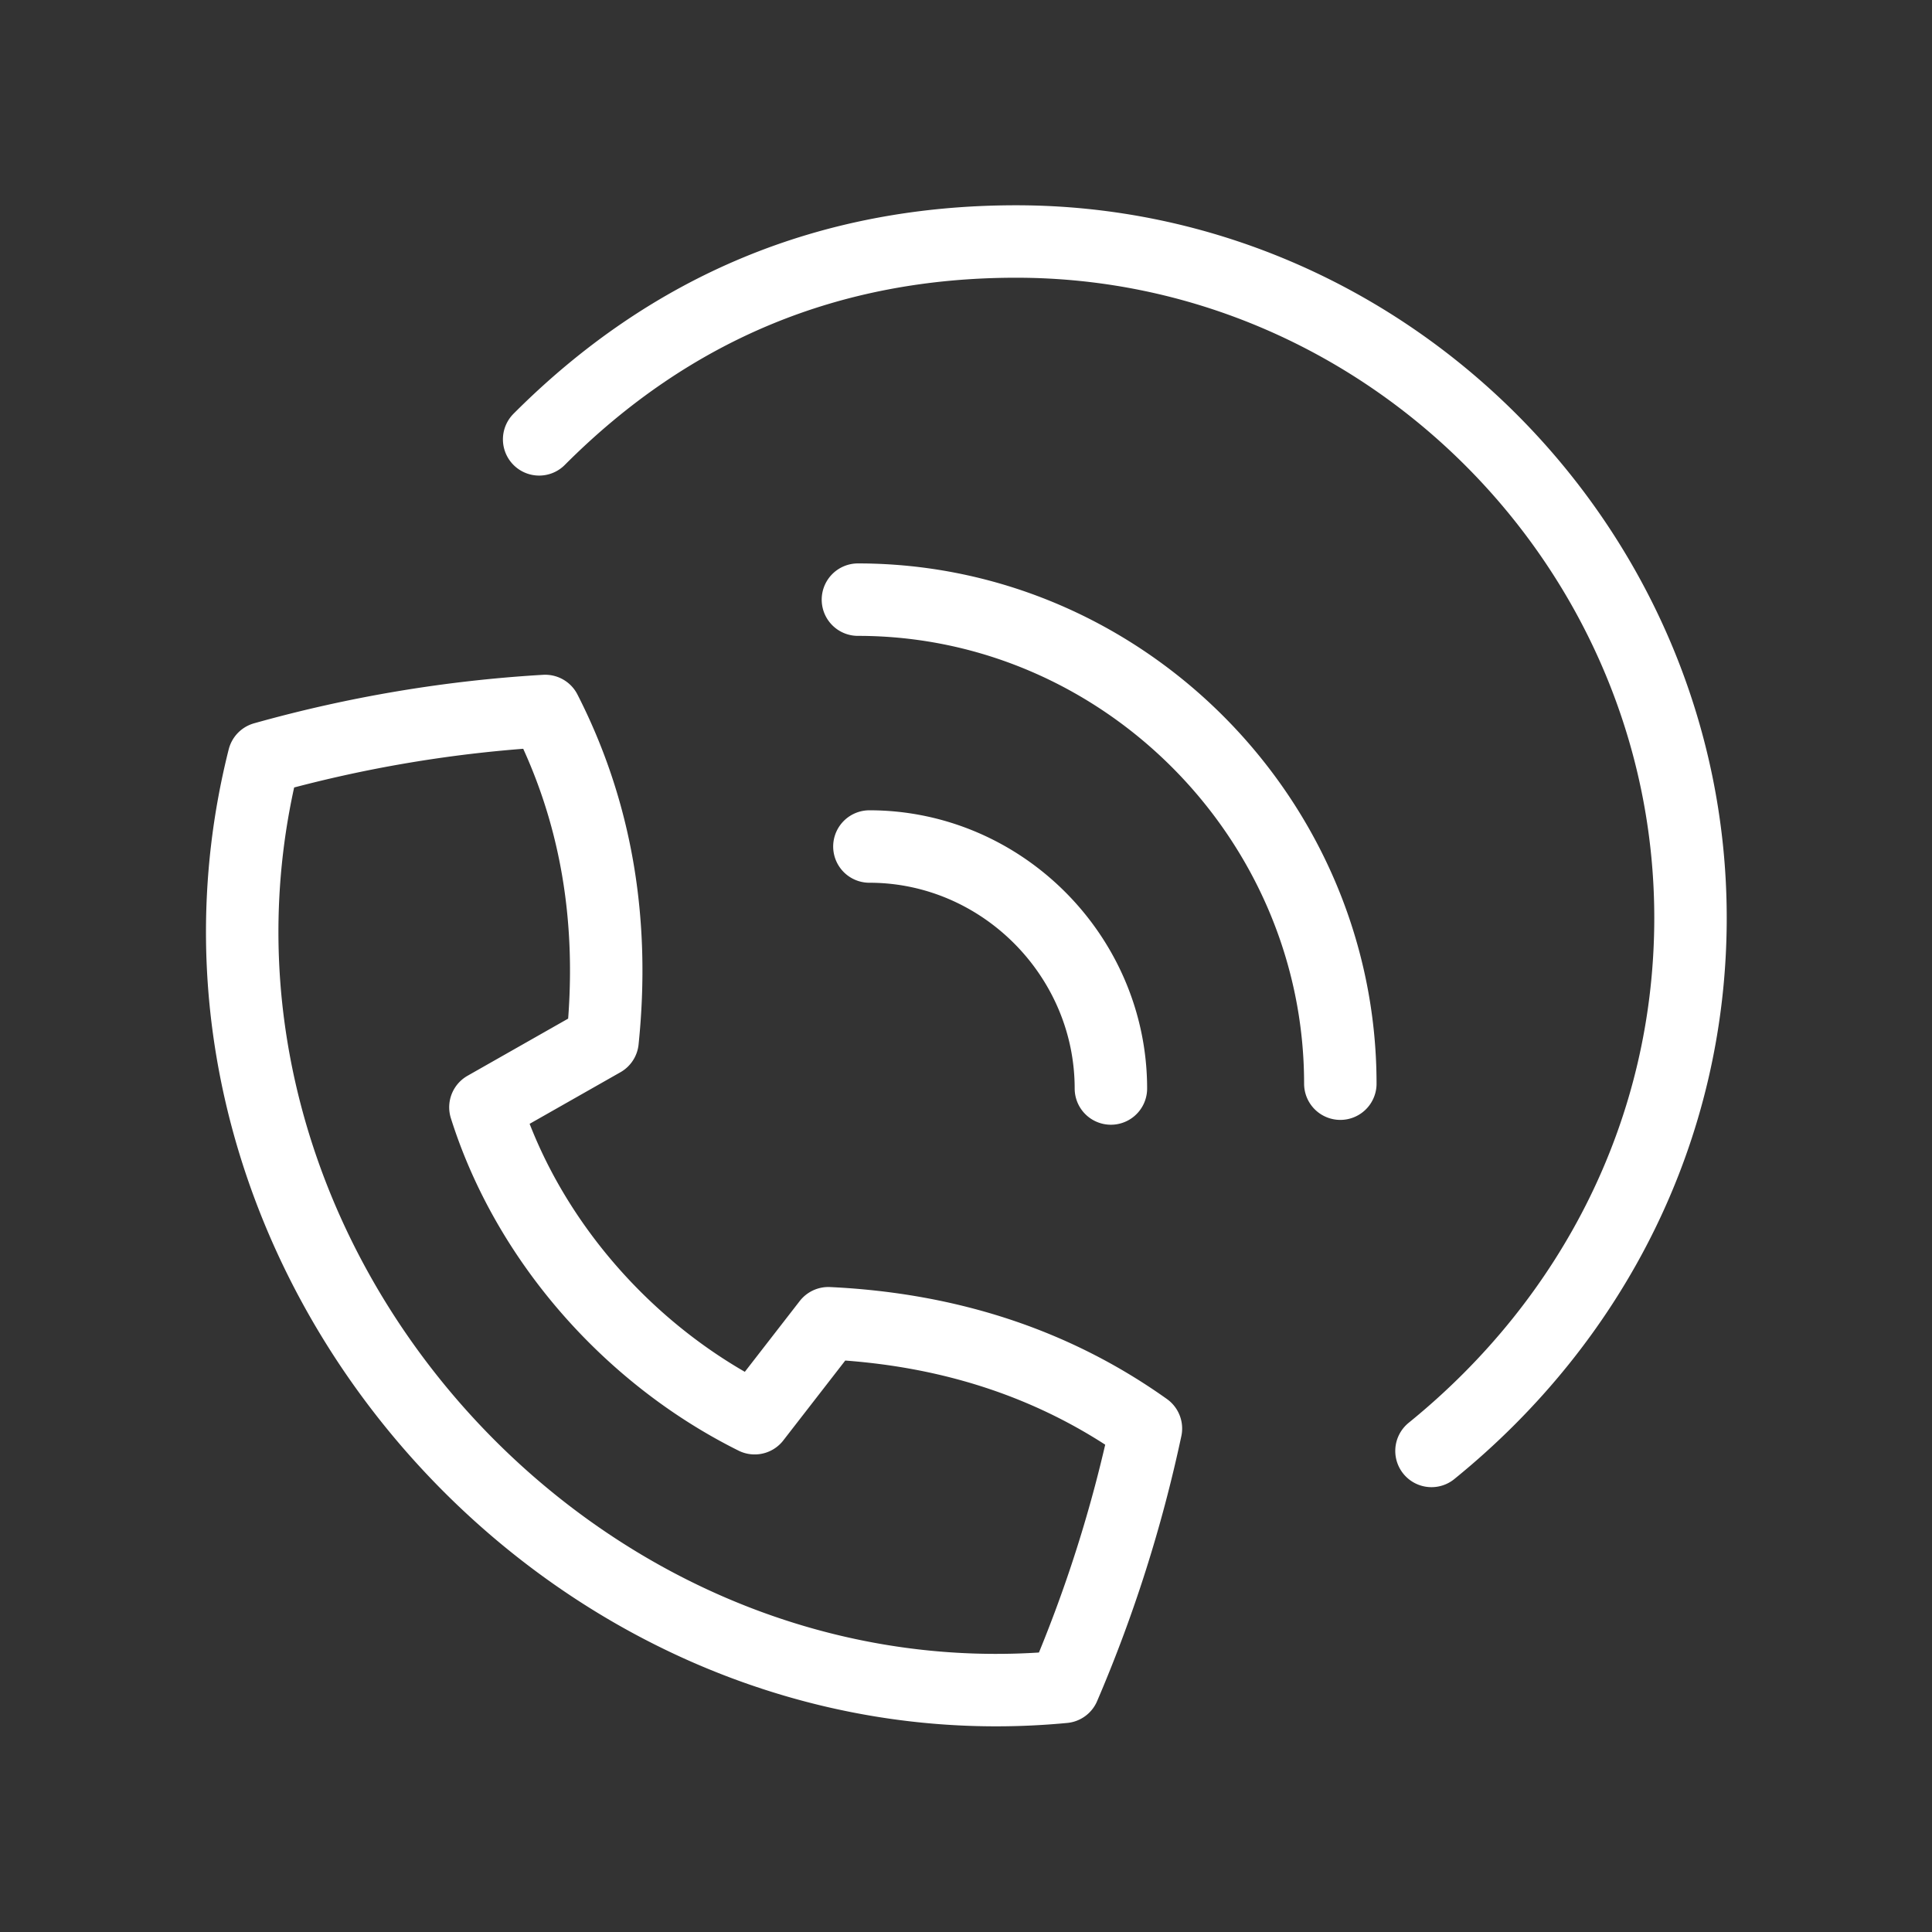 <svg width="32" height="32" fill="none" xmlns="http://www.w3.org/2000/svg"><rect width="100%" height="100%" fill="#333333" stroke="none"/><path d="M8.93 7.277C11.11 5.092 13.744 4 16.83 4 22.962 4 28 9.08 28 15.203c0 3.49-1.601 6.648-4.29 8.829m-1.51-6.083c0-4.38-3.602-8.017-7.99-8.017m4.19 8.097c0-2.192-1.805-4.008-4-4.008m-5.37-2.245c.84 1.644 1.156 3.463.95 5.462L8.04 18.34c.696 2.209 2.39 4.121 4.46 5.15l1.22-1.573c2.006.095 3.76.676 5.26 1.744a23.028 23.028 0 01-1.36 4.279c-8.258.788-15.298-7.257-13.25-15.382a22.03 22.03 0 014.66-.782z" stroke="#FFF" stroke-width="1.2" stroke-linecap="round" stroke-linejoin="round"/></svg>